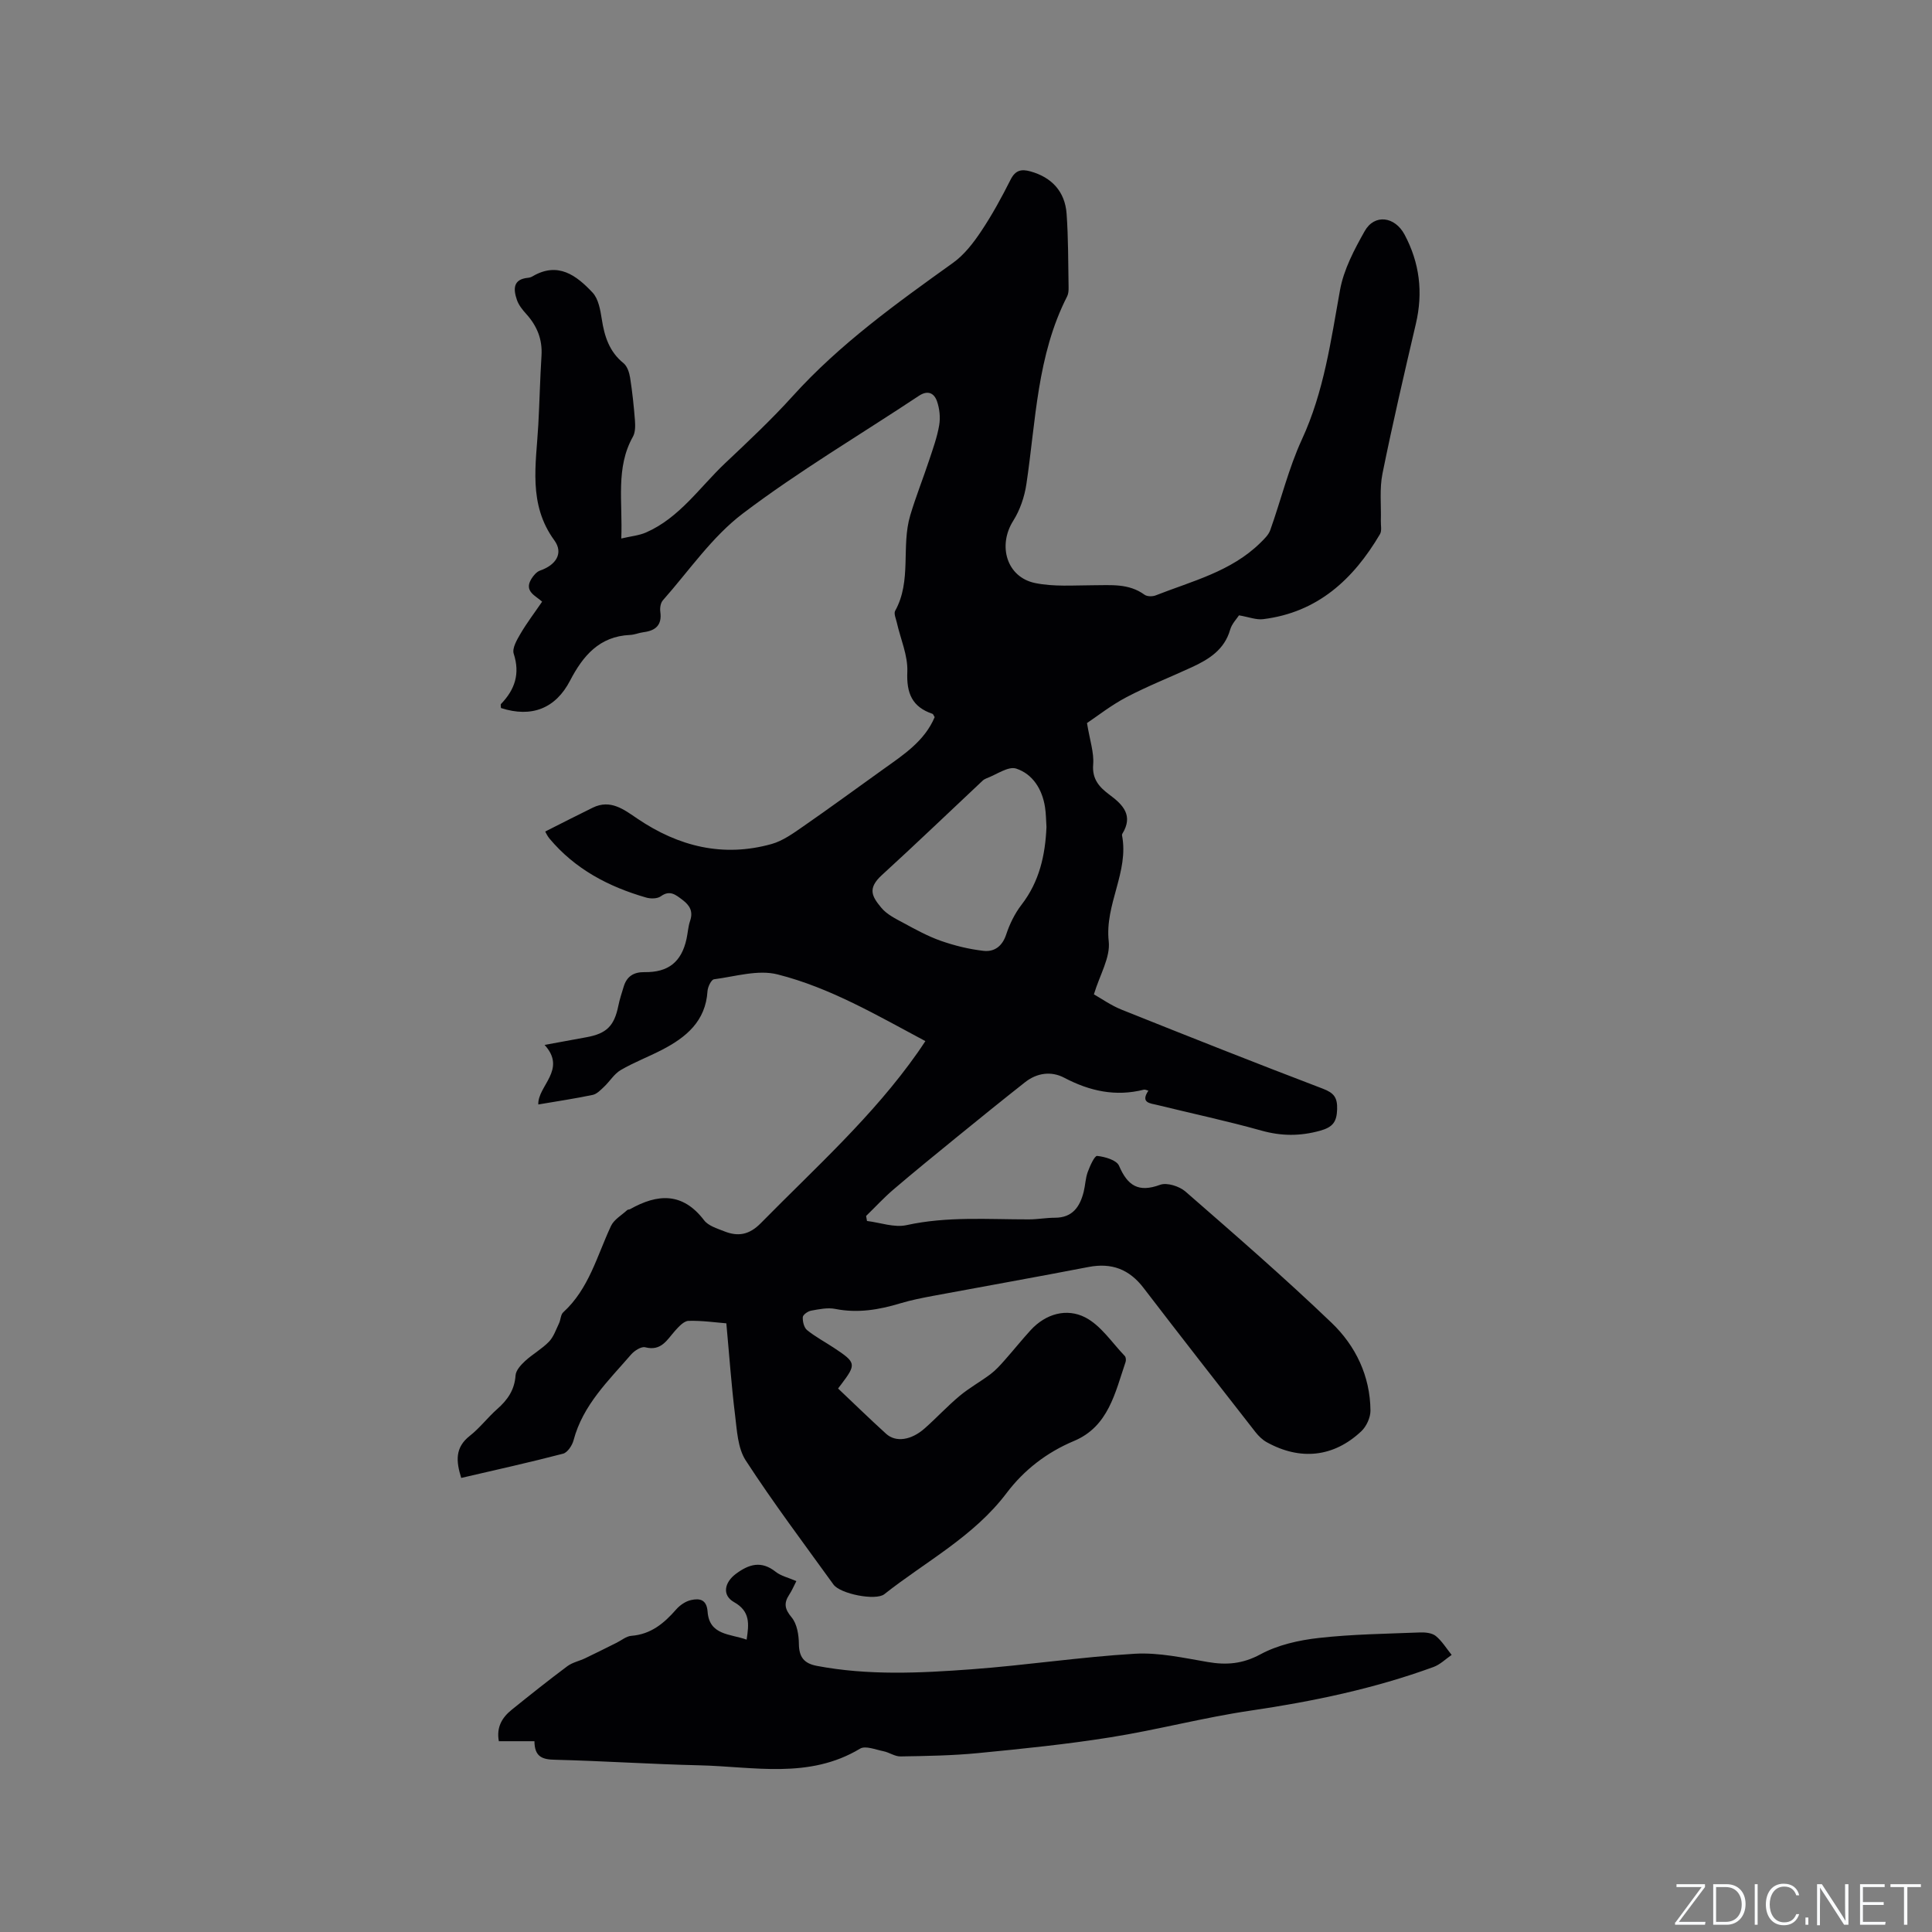 <svg enable-background="new 0 0 400 400" viewBox="0 0 400 400" xmlns="http://www.w3.org/2000/svg"><rect x="0" y="0" width="400" height="400" fill="#808080" stroke="none"/><g fill="#fafbfc"><path d="m346.9 398 5.4-7.3h-5.2v-.6h5.9v.6l-5.4 7.2h5.5l-.1.6h-6.2v-.5z"/><path d="m354.7 390.1h2.8c2.3 0 3.9 1.6 3.9 4.1s-1.6 4.3-3.9 4.3h-2.8zm.6 7.8h2c2.2 0 3.3-1.6 3.3-3.6 0-1.8-1-3.6-3.3-3.6h-2z"/><path d="m363.9 390.1v8.4h-.6v-8.4z"/><path d="m372.5 396.3c-.4 1.3-1.4 2.3-3.2 2.3-2.4 0-3.7-1.9-3.7-4.3 0-2.3 1.2-4.3 3.7-4.3 1.8 0 2.9 1 3.2 2.4h-.6c-.4-1.1-1.1-1.8-2.5-1.8-2.1 0-3 1.9-3 3.7s.9 3.7 3 3.7c1.4 0 2.1-.7 2.5-1.7z"/><path d="m373.8 398.5v-1.5h.6v1.5z"/><path d="m376.2 398.5v-8.4h1c1.3 2 4.4 6.7 4.9 7.6-.1-1.2-.1-2.4-.1-3.8v-3.8h.7v8.4h-.9c-1.2-1.9-4.4-6.8-5-7.7.1 1.1 0 2.3 0 3.9v3.9h-.6z"/><path d="m390 394.4h-4.3v3.5h4.7l-.1.6h-5.2v-8.4h5.1v.6h-4.5v3.1h4.3z"/><path d="m394.2 390.7h-2.8v-.6h6.3v.6h-2.8v7.8h-.7z"/></g><path d="m173.52 287.48c3.36 3.18 6.6 6.34 9.95 9.38 2 1.81 5.2 1.34 8-1.15 2.46-2.18 4.7-4.61 7.22-6.71 1.99-1.66 4.31-2.94 6.39-4.5 1.07-.81 2-1.84 2.9-2.86 1.83-2.06 3.55-4.22 5.41-6.25 3.15-3.43 7.48-4.59 11.29-2.64 3.25 1.67 5.54 5.23 8.2 8 .23.24.28.87.16 1.23-2.17 6.37-3.54 13.37-10.69 16.36-5.65 2.37-10.35 6.02-13.93 10.76-6.82 9.04-16.74 14.17-25.33 20.96-1.77 1.4-9.12-.05-10.53-2-6.14-8.51-12.46-16.91-18.17-25.7-1.66-2.56-1.81-6.23-2.21-9.45-.76-6.15-1.19-12.34-1.8-18.93-2.18-.17-5.01-.59-7.83-.51-.97.03-2.03 1.21-2.81 2.08-1.66 1.88-2.85 4.24-6.15 3.39-.81-.21-2.24.7-2.93 1.5-4.68 5.42-9.98 10.44-11.91 17.75-.28 1.07-1.25 2.54-2.17 2.78-6.94 1.81-13.95 3.36-21.09 5.02-1.08-3.47-1.31-6.29 1.77-8.71 2.07-1.62 3.7-3.8 5.68-5.55 2.15-1.89 3.6-3.97 3.8-6.97.07-1.04 1.1-2.17 1.97-2.97 1.55-1.43 3.47-2.49 4.93-3.99.98-1.01 1.47-2.51 2.1-3.82.35-.73.33-1.78.86-2.27 5.34-4.87 7-11.7 9.9-17.89.62-1.33 2.2-2.22 3.36-3.29.14-.13.42-.09.6-.19 5.71-3.22 10.88-3.52 15.32 2.31.87 1.14 2.66 1.68 4.12 2.26 2.87 1.15 5.19.8 7.63-1.68 11.22-11.41 23.19-22.11 32.46-35.31.49-.69.95-1.4 1.6-2.37-9.97-5.31-19.71-11.06-30.61-13.81-4.05-1.03-8.77.44-13.15 1.01-.57.07-1.3 1.59-1.35 2.47-.39 6.22-4.43 9.55-9.41 12.13-2.82 1.46-5.81 2.59-8.55 4.19-1.36.79-2.26 2.34-3.45 3.46-.71.67-1.5 1.51-2.37 1.69-3.7.77-7.44 1.33-11.25 1.98-.16-3.84 5.98-7.21 1.3-12.33 3.19-.59 5.93-1.09 8.66-1.59 4.19-.76 5.76-2.34 6.61-6.51.27-1.34.71-2.65 1.11-3.97.63-2.12 2.08-3.03 4.28-3 4.95.08 7.69-2.1 8.73-6.89.27-1.24.33-2.54.74-3.73.66-1.95-.06-3.2-1.58-4.34-1.4-1.05-2.59-2.11-4.49-.74-.72.52-2.1.53-3.03.26-7.78-2.24-14.73-5.89-20.02-12.22-.46-.55-.75-1.23-.88-1.45 3.36-1.69 6.58-3.35 9.84-4.94 3.7-1.81 6.49.41 9.27 2.29 8.51 5.75 17.7 8.04 27.74 5.24 2.34-.65 4.5-2.22 6.55-3.64 5.57-3.86 11.03-7.87 16.54-11.81 4.21-3.01 8.59-5.84 10.69-10.82-.22-.35-.29-.64-.45-.69-4.22-1.43-5.4-4.26-5.21-8.7.14-3.36-1.4-6.78-2.17-10.18-.18-.81-.66-1.86-.35-2.44 3.47-6.23 1.21-13.33 3.12-19.75 1.14-3.84 2.64-7.58 3.9-11.38.8-2.41 1.68-4.83 2.1-7.31.27-1.59.08-3.41-.45-4.94-.58-1.67-1.87-2.39-3.75-1.14-12.19 8.09-24.83 15.56-36.46 24.37-6.39 4.84-11.14 11.86-16.55 17.97-.48.54-.64 1.6-.53 2.37.38 2.75-.96 3.91-3.48 4.23-.94.12-1.86.53-2.8.57-6.35.28-9.75 4.35-12.4 9.45-2.99 5.76-7.95 7.74-14.31 5.68 0-.27-.13-.7.02-.85 2.85-2.97 3.97-6.23 2.62-10.39-.37-1.13.67-2.9 1.41-4.16 1.3-2.22 2.88-4.29 4.47-6.62-1.28-1.21-3.85-2.11-2.21-4.74.43-.69 1.08-1.46 1.8-1.71 3.26-1.12 4.89-3.57 2.94-6.25-5.48-7.51-3.77-15.74-3.32-23.92.26-4.76.36-9.53.66-14.29.22-3.41-.93-6.2-3.18-8.68-.77-.85-1.55-1.83-1.91-2.89-.75-2.2-.86-4.29 2.34-4.58.31-.03.63-.14.9-.3 5.27-3.1 9.1-.18 12.42 3.36 1.22 1.3 1.61 3.58 1.91 5.49.55 3.57 1.55 6.75 4.51 9.14.77.63 1.19 1.94 1.36 3.01.46 2.93.77 5.89 1 8.84.08 1.12.09 2.45-.42 3.36-3.62 6.45-2.1 13.41-2.41 21.08 1.99-.47 3.67-.61 5.13-1.25 6.95-3.05 11.1-9.36 16.38-14.35 4.78-4.51 9.59-9.02 13.99-13.89 9.76-10.8 21.45-19.17 33.18-27.58 2.31-1.65 4.19-4.09 5.79-6.48 2.29-3.42 4.28-7.07 6.14-10.76.99-1.96 2.23-2.21 4.08-1.7 4.4 1.21 7.18 4.16 7.51 8.79.36 5.07.32 10.16.41 15.24.01.62-.03 1.32-.3 1.85-6.25 12.23-6.47 25.74-8.44 38.89-.39 2.61-1.32 5.35-2.72 7.57-3.25 5.14-1.37 11.67 4.52 12.89 3.86.8 7.97.47 11.97.46 3.7 0 7.41-.43 10.69 1.96.53.39 1.64.4 2.31.14 7.55-2.97 15.62-4.93 21.67-10.88.79-.78 1.7-1.64 2.05-2.63 2.23-6.25 3.8-12.8 6.56-18.79 4.57-9.9 5.99-20.42 7.89-30.94.77-4.24 2.95-8.36 5.11-12.19 2.04-3.61 6.25-3.02 8.25.73 3.13 5.87 3.86 11.98 2.34 18.47-2.41 10.31-4.81 20.62-6.91 31-.64 3.15-.25 6.52-.34 9.78-.03.93.24 2.06-.18 2.77-5.51 9.35-12.91 16.21-24.19 17.6-1.44.18-2.98-.45-5-.79-.45.7-1.48 1.74-1.83 2.97-1.18 4.12-4.35 6.11-7.87 7.74-4.51 2.09-9.17 3.91-13.57 6.22-3.22 1.69-6.13 3.99-8.2 5.37.59 3.6 1.48 6.13 1.28 8.57-.26 3.1 1.34 4.76 3.39 6.28 2.84 2.1 4.95 4.33 2.65 8.07-.05.09-.09.21-.07.31 1.48 7.58-3.6 14.29-2.75 21.97.37 3.34-1.87 6.96-3.07 10.97 1.55.87 3.55 2.3 5.76 3.18 13.84 5.54 27.7 11.04 41.64 16.35 2.29.87 3.03 1.83 2.96 4.25-.08 2.63-.89 3.72-3.55 4.46-4.15 1.14-7.99 1.12-12.12-.03-7.13-2-14.39-3.54-21.59-5.31-1.44-.35-3.52-.42-1.82-2.96-.38-.09-.68-.27-.92-.21-5.86 1.49-11.23.31-16.51-2.47-2.68-1.41-5.64-1.01-8.1.93-4.8 3.78-9.55 7.63-14.29 11.49-4.35 3.55-8.71 7.09-12.98 10.74-1.99 1.7-3.76 3.64-5.64 5.46.06.35.12.69.18 1.04 2.74.33 5.65 1.42 8.19.86 8.42-1.85 16.87-1.18 25.33-1.19 1.79 0 3.59-.34 5.38-.34 3.67 0 5.19-2.28 5.97-5.39.33-1.33.36-2.76.82-4.04.46-1.26 1.42-3.43 1.97-3.37 1.61.17 4.01.86 4.52 2.03 1.77 4.13 4.01 5.61 8.51 3.95 1.41-.52 3.98.3 5.24 1.39 10.22 8.91 20.48 17.81 30.27 27.19 4.97 4.76 7.98 11.01 8.04 18.16.01 1.44-.83 3.28-1.89 4.28-5.72 5.39-12.65 6.12-19.59 2.27-.89-.49-1.69-1.28-2.33-2.09-7.75-9.93-15.51-19.85-23.17-29.85-2.96-3.87-6.61-5.26-11.41-4.33-10.7 2.07-21.43 3.97-32.14 5.97-2.29.43-4.59.88-6.81 1.55-4.42 1.34-8.82 2.08-13.46 1.16-1.59-.32-3.37.06-5.02.36-.66.12-1.68.84-1.71 1.34-.05.9.25 2.16.88 2.68 1.72 1.39 3.71 2.45 5.56 3.67 4.64 3.07 4.69 3.36 1.47 7.63-.27.31-.5.66-.6.8zm43.14-116.25c-.09-1.37-.09-2.76-.3-4.11-.57-3.71-2.54-6.86-5.96-7.99-1.65-.55-4.1 1.26-6.17 2.02-.29.11-.58.28-.81.5-6.94 6.51-13.8 13.1-20.82 19.51-3.07 2.8-2.05 4.46-.15 6.76 1.15 1.4 2.99 2.3 4.65 3.19 2.51 1.36 5.04 2.75 7.72 3.69 2.83.99 5.81 1.72 8.79 2.06 2.23.26 3.9-.92 4.71-3.38.72-2.18 1.79-4.37 3.19-6.18 3.68-4.77 4.9-10.23 5.15-16.07z" fill="#010104"/><path d="m110.65 360.5c-2.68 0-4.98 0-7.37 0-.54-2.93.69-4.92 2.66-6.51 3.79-3.06 7.61-6.1 11.52-9.02 1.06-.79 2.48-1.07 3.7-1.65 2.18-1.04 4.33-2.13 6.49-3.2 1.02-.5 2.01-1.36 3.06-1.44 4.05-.31 6.78-2.59 9.29-5.47.78-.89 1.97-1.7 3.1-1.94 1.73-.38 3.21-.15 3.4 2.41.36 4.92 4.7 4.57 8.08 5.79.49-3.24.79-5.86-2.61-7.77-2.52-1.42-2-4.08.4-5.86 2.72-2.02 5.26-2.76 8.22-.42 1.11.88 2.64 1.21 4.29 1.93-.54 1.04-.93 1.99-1.49 2.83-1.14 1.74-.93 2.96.5 4.67 1.12 1.34 1.49 3.61 1.51 5.48.03 2.73 1.04 4.06 3.71 4.57 10.64 2.02 21.34 1.5 32.01.71 11.3-.83 22.54-2.55 33.84-3.22 4.98-.29 10.09.86 15.08 1.71 3.9.67 7.23.4 10.92-1.59 3.61-1.95 7.96-2.93 12.1-3.39 6.93-.78 13.95-.86 20.94-1.14 1.1-.04 2.48.1 3.26.73 1.3 1.06 2.21 2.59 3.29 3.92-1.24.85-2.38 2-3.75 2.5-12.28 4.49-24.99 7.14-37.92 9.04-9.72 1.43-19.27 3.98-28.97 5.52-9.08 1.45-18.25 2.38-27.4 3.27-5.33.52-10.71.6-16.07.69-1.17.02-2.33-.84-3.54-1.08-1.61-.32-3.72-1.2-4.83-.53-10.59 6.37-22.04 3.71-33.23 3.45-9.95-.23-19.9-.9-29.85-1.15-2.66-.04-4.32-.56-4.34-3.84z" fill="#010104"/></svg>